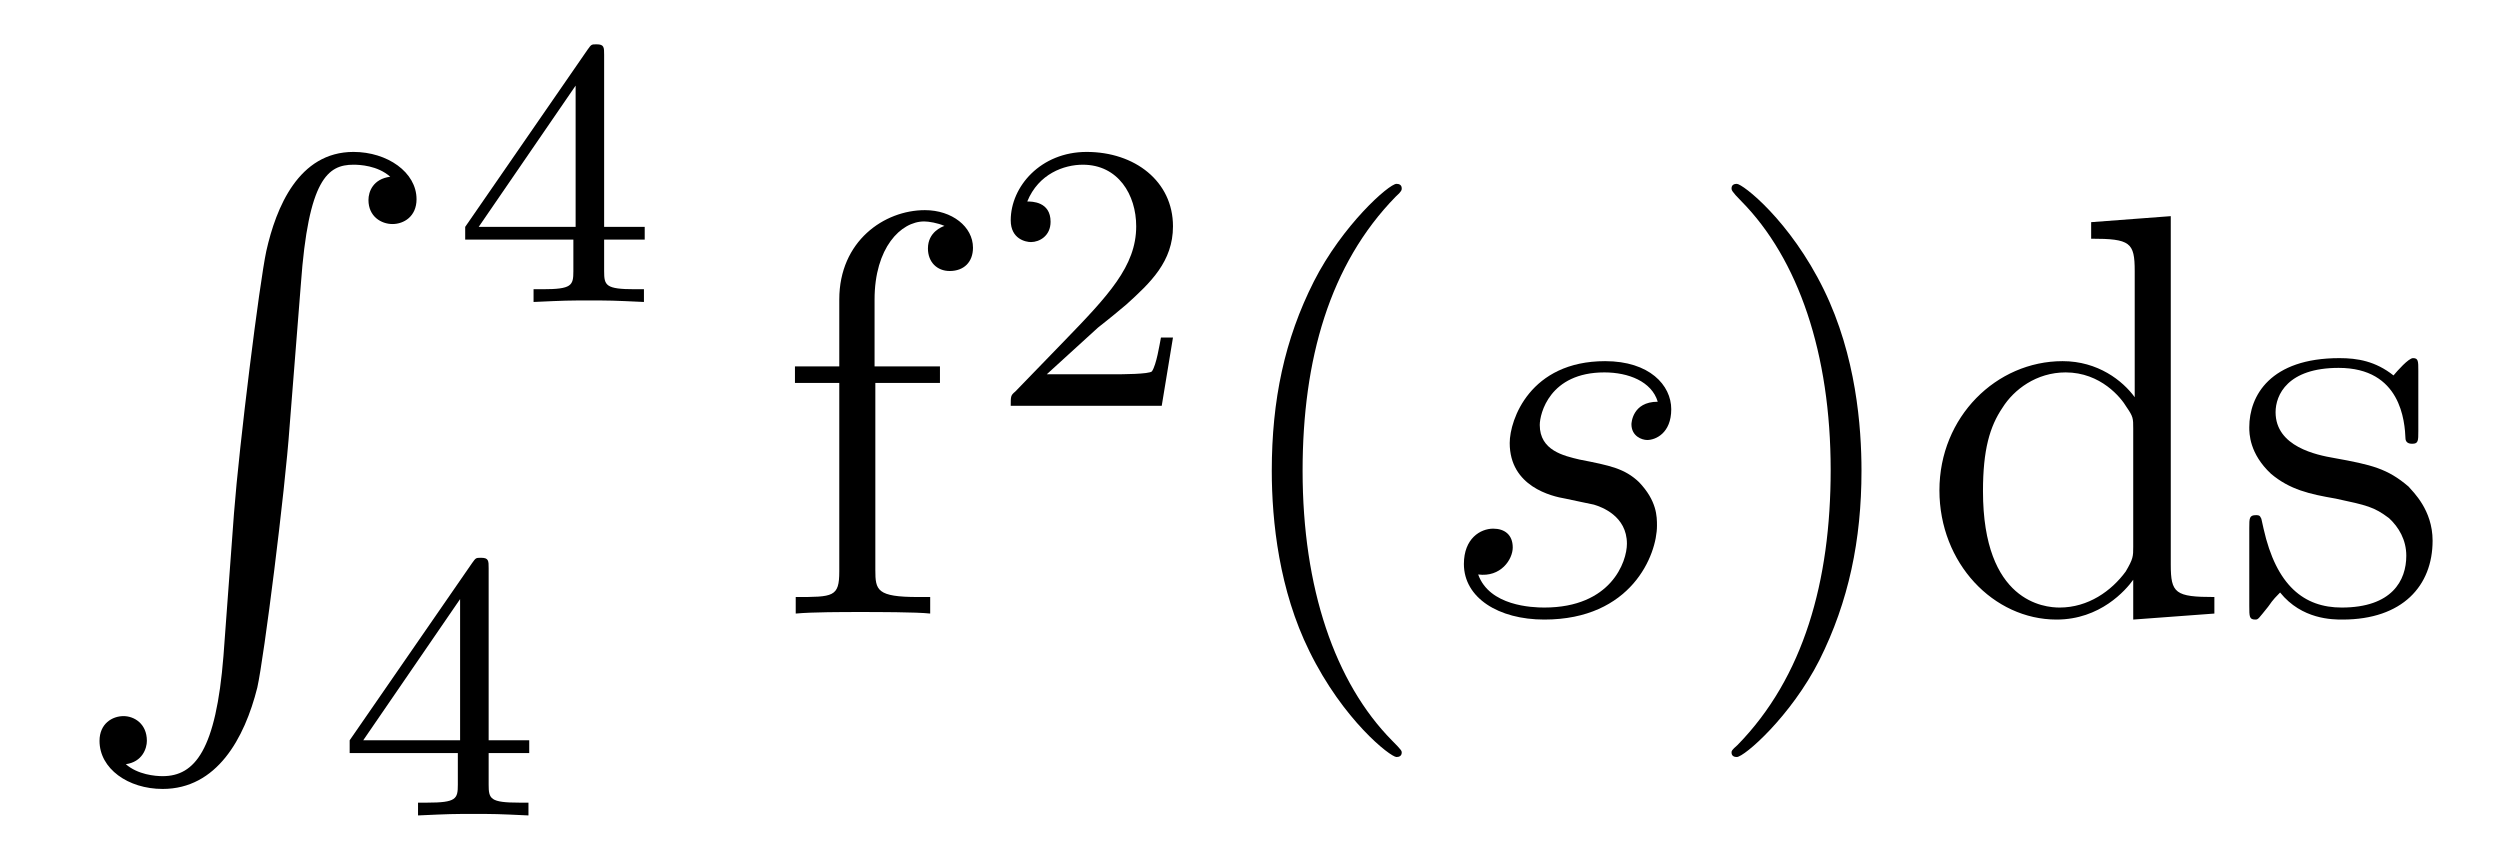 <?xml version='1.0'?>
<!-- This file was generated by dvisvgm 1.9.2 -->
<svg height='18pt' version='1.1' viewBox='0 -18 52 18' width='52pt' xmlns='http://www.w3.org/2000/svg' xmlns:xlink='http://www.w3.org/1999/xlink'>
<g id='page1'>
<g transform='matrix(1 0 0 1 -127 649)'>
<path d='M131.648 -653.355C131.492 -651.402 131.055 -650.856 130.383 -650.856C130.227 -650.856 129.867 -650.887 129.617 -651.105C129.961 -651.152 130.055 -651.434 130.055 -651.59C130.055 -651.949 129.789 -652.105 129.57 -652.105C129.336 -652.105 129.07 -651.949 129.07 -651.59C129.07 -651.012 129.664 -650.59 130.383 -650.59C131.508 -650.59 132.086 -651.637 132.352 -652.699C132.492 -653.324 132.93 -656.793 133.023 -658.121L133.258 -661.09C133.414 -663.277 133.82 -663.574 134.352 -663.574C134.477 -663.574 134.852 -663.559 135.117 -663.324C134.758 -663.277 134.664 -663.012 134.664 -662.84C134.664 -662.496 134.93 -662.34 135.164 -662.34S135.664 -662.496 135.664 -662.856C135.664 -663.418 135.055 -663.84 134.352 -663.84C133.211 -663.84 132.742 -662.684 132.539 -661.777C132.398 -661.121 131.977 -657.762 131.867 -656.324L131.648 -653.355ZM134.035 -663.84' fill-rule='evenodd'/>
<path d='M139.566 -665.859C139.566 -666.016 139.566 -666.078 139.41 -666.078C139.301 -666.078 139.301 -666.078 139.223 -665.969L136.676 -662.281V-662.016H138.926V-661.359C138.926 -661.062 138.894 -660.984 138.285 -660.984H138.098V-660.719C138.785 -660.75 138.801 -660.75 139.254 -660.75C139.707 -660.75 139.723 -660.75 140.394 -660.719V-660.984H140.207C139.598 -660.984 139.566 -661.062 139.566 -661.359V-662.016H140.41V-662.281H139.566V-665.859ZM138.973 -665.219V-662.281H136.957L138.973 -665.219ZM140.641 -660.719' fill-rule='evenodd'/>
<path d='M137.164 -655.18C137.164 -655.336 137.164 -655.398 137.008 -655.398C136.898 -655.398 136.898 -655.398 136.82 -655.289L134.273 -651.602V-651.336H136.523V-650.68C136.523 -650.383 136.492 -650.305 135.883 -650.305H135.695V-650.039C136.383 -650.07 136.398 -650.07 136.852 -650.07C137.305 -650.07 137.32 -650.07 137.992 -650.039V-650.305H137.805C137.195 -650.305 137.164 -650.383 137.164 -650.68V-651.336H138.008V-651.602H137.164V-655.18ZM136.57 -654.539V-651.602H134.555L136.57 -654.539ZM138.238 -650.039' fill-rule='evenodd'/>
<path d='M145.207 -659.035H146.551V-659.379H145.191V-660.77C145.191 -661.848 145.738 -662.394 146.223 -662.394C146.316 -662.394 146.504 -662.363 146.645 -662.301C146.598 -662.285 146.301 -662.176 146.301 -661.832C146.301 -661.551 146.488 -661.363 146.754 -661.363C147.051 -661.363 147.238 -661.551 147.238 -661.848C147.238 -662.285 146.801 -662.629 146.238 -662.629C145.395 -662.629 144.457 -661.988 144.457 -660.77V-659.379H143.535V-659.035H144.457V-655.113C144.457 -654.582 144.332 -654.582 143.551 -654.582V-654.238C143.895 -654.27 144.535 -654.27 144.894 -654.27C145.223 -654.27 146.066 -654.27 146.348 -654.238V-654.582H146.098C145.238 -654.582 145.207 -654.723 145.207 -655.145V-659.035ZM146.758 -654.238' fill-rule='evenodd'/>
<path d='M149.836 -660.184C149.977 -660.293 150.305 -660.559 150.43 -660.668C150.93 -661.121 151.398 -661.559 151.398 -662.293C151.398 -663.231 150.602 -663.84 149.602 -663.84C148.648 -663.84 148.023 -663.121 148.023 -662.418C148.023 -662.027 148.336 -661.965 148.445 -661.965C148.617 -661.965 148.852 -662.09 148.852 -662.387C148.852 -662.809 148.461 -662.809 148.367 -662.809C148.602 -663.387 149.133 -663.574 149.523 -663.574C150.258 -663.574 150.633 -662.949 150.633 -662.293C150.633 -661.465 150.055 -660.855 149.117 -659.887L148.117 -658.855C148.023 -658.777 148.023 -658.762 148.023 -658.559H151.164L151.398 -659.98H151.148C151.117 -659.824 151.055 -659.418 150.961 -659.277C150.914 -659.215 150.305 -659.215 150.18 -659.215H148.773L149.836 -660.184ZM151.801 -658.559' fill-rule='evenodd'/>
<path d='M156.156 -651.348C156.156 -651.379 156.156 -651.395 155.953 -651.598C154.766 -652.801 154.094 -654.77 154.094 -657.207C154.094 -659.52 154.656 -661.504 156.031 -662.91C156.156 -663.02 156.156 -663.051 156.156 -663.082C156.156 -663.16 156.094 -663.176 156.047 -663.176C155.891 -663.176 154.922 -662.316 154.328 -661.145C153.719 -659.941 153.453 -658.676 153.453 -657.207C153.453 -656.145 153.609 -654.723 154.234 -653.457C154.938 -652.02 155.922 -651.254 156.047 -651.254C156.094 -651.254 156.156 -651.27 156.156 -651.348ZM156.84 -654.238' fill-rule='evenodd'/>
<path d='M159.559 -656.629C159.762 -656.582 160.09 -656.52 160.152 -656.504C160.309 -656.457 160.84 -656.27 160.84 -655.691C160.84 -655.316 160.512 -654.363 159.121 -654.363C158.871 -654.363 157.98 -654.395 157.746 -655.051C158.215 -654.988 158.465 -655.363 158.465 -655.613C158.465 -655.879 158.293 -656.004 158.059 -656.004C157.793 -656.004 157.449 -655.801 157.449 -655.269C157.449 -654.566 158.168 -654.113 159.121 -654.113C160.934 -654.113 161.465 -655.457 161.465 -656.066C161.465 -656.254 161.465 -656.582 161.09 -656.973C160.793 -657.254 160.496 -657.316 159.855 -657.441C159.527 -657.519 159.027 -657.629 159.027 -658.16C159.027 -658.395 159.231 -659.254 160.371 -659.254C160.871 -659.254 161.355 -659.066 161.481 -658.644C160.949 -658.644 160.934 -658.191 160.934 -658.176C160.934 -657.926 161.152 -657.848 161.262 -657.848C161.434 -657.848 161.762 -657.988 161.762 -658.488C161.762 -658.988 161.309 -659.488 160.387 -659.488C158.824 -659.488 158.402 -658.269 158.402 -657.785C158.402 -656.879 159.277 -656.676 159.559 -656.629ZM162.359 -654.238' fill-rule='evenodd'/>
<path d='M165.719 -657.207C165.719 -658.113 165.609 -659.598 164.937 -660.973C164.234 -662.41 163.25 -663.176 163.125 -663.176C163.078 -663.176 163.016 -663.16 163.016 -663.082C163.016 -663.051 163.016 -663.02 163.219 -662.816C164.406 -661.613 165.078 -659.645 165.078 -657.223C165.078 -654.91 164.516 -652.91 163.141 -651.504C163.016 -651.395 163.016 -651.379 163.016 -651.348C163.016 -651.27 163.078 -651.254 163.125 -651.254C163.281 -651.254 164.25 -652.098 164.844 -653.27C165.453 -654.488 165.719 -655.77 165.719 -657.207ZM170.496 -662.379V-662.035C171.309 -662.035 171.402 -661.957 171.402 -661.363V-658.738C171.152 -659.082 170.637 -659.488 169.902 -659.488C168.527 -659.488 167.34 -658.332 167.34 -656.801C167.34 -655.285 168.465 -654.113 169.777 -654.113C170.684 -654.113 171.215 -654.723 171.371 -654.941V-654.113L173.059 -654.238V-654.582C172.246 -654.582 172.152 -654.66 172.152 -655.254V-662.504L170.496 -662.379ZM171.371 -655.629C171.371 -655.426 171.371 -655.379 171.215 -655.113C170.918 -654.707 170.434 -654.363 169.84 -654.363C169.527 -654.363 168.246 -654.473 168.246 -656.785C168.246 -657.645 168.387 -658.129 168.652 -658.52C168.887 -658.895 169.356 -659.254 169.965 -659.254C170.699 -659.254 171.121 -658.723 171.231 -658.535C171.371 -658.332 171.371 -658.301 171.371 -658.082V-655.629ZM177.301 -659.285C177.301 -659.488 177.301 -659.551 177.191 -659.551C177.098 -659.551 176.863 -659.285 176.785 -659.191C176.41 -659.488 176.035 -659.551 175.66 -659.551C174.223 -659.551 173.785 -658.77 173.785 -658.113C173.785 -657.988 173.785 -657.566 174.238 -657.144C174.629 -656.816 175.035 -656.723 175.582 -656.629C176.238 -656.488 176.379 -656.457 176.691 -656.223C176.895 -656.035 177.051 -655.77 177.051 -655.441C177.051 -654.926 176.754 -654.363 175.707 -654.363C174.926 -654.363 174.348 -654.816 174.082 -656.004C174.035 -656.223 174.035 -656.223 174.02 -656.238C174.004 -656.285 173.957 -656.285 173.926 -656.285C173.785 -656.285 173.785 -656.223 173.785 -656.019V-654.395C173.785 -654.176 173.785 -654.113 173.91 -654.113C173.973 -654.113 173.973 -654.129 174.176 -654.379C174.238 -654.457 174.238 -654.488 174.426 -654.676C174.879 -654.113 175.52 -654.113 175.723 -654.113C176.973 -654.113 177.598 -654.816 177.598 -655.754C177.598 -656.394 177.191 -656.769 177.098 -656.879C176.66 -657.254 176.332 -657.332 175.551 -657.473C175.191 -657.535 174.332 -657.707 174.332 -658.426C174.332 -658.785 174.582 -659.348 175.644 -659.348C176.941 -659.348 177.02 -658.238 177.035 -657.863C177.051 -657.77 177.144 -657.77 177.176 -657.77C177.301 -657.77 177.301 -657.832 177.301 -658.035V-659.285ZM177.953 -654.238' fill-rule='evenodd'/>
</g>
</g>
</svg>
